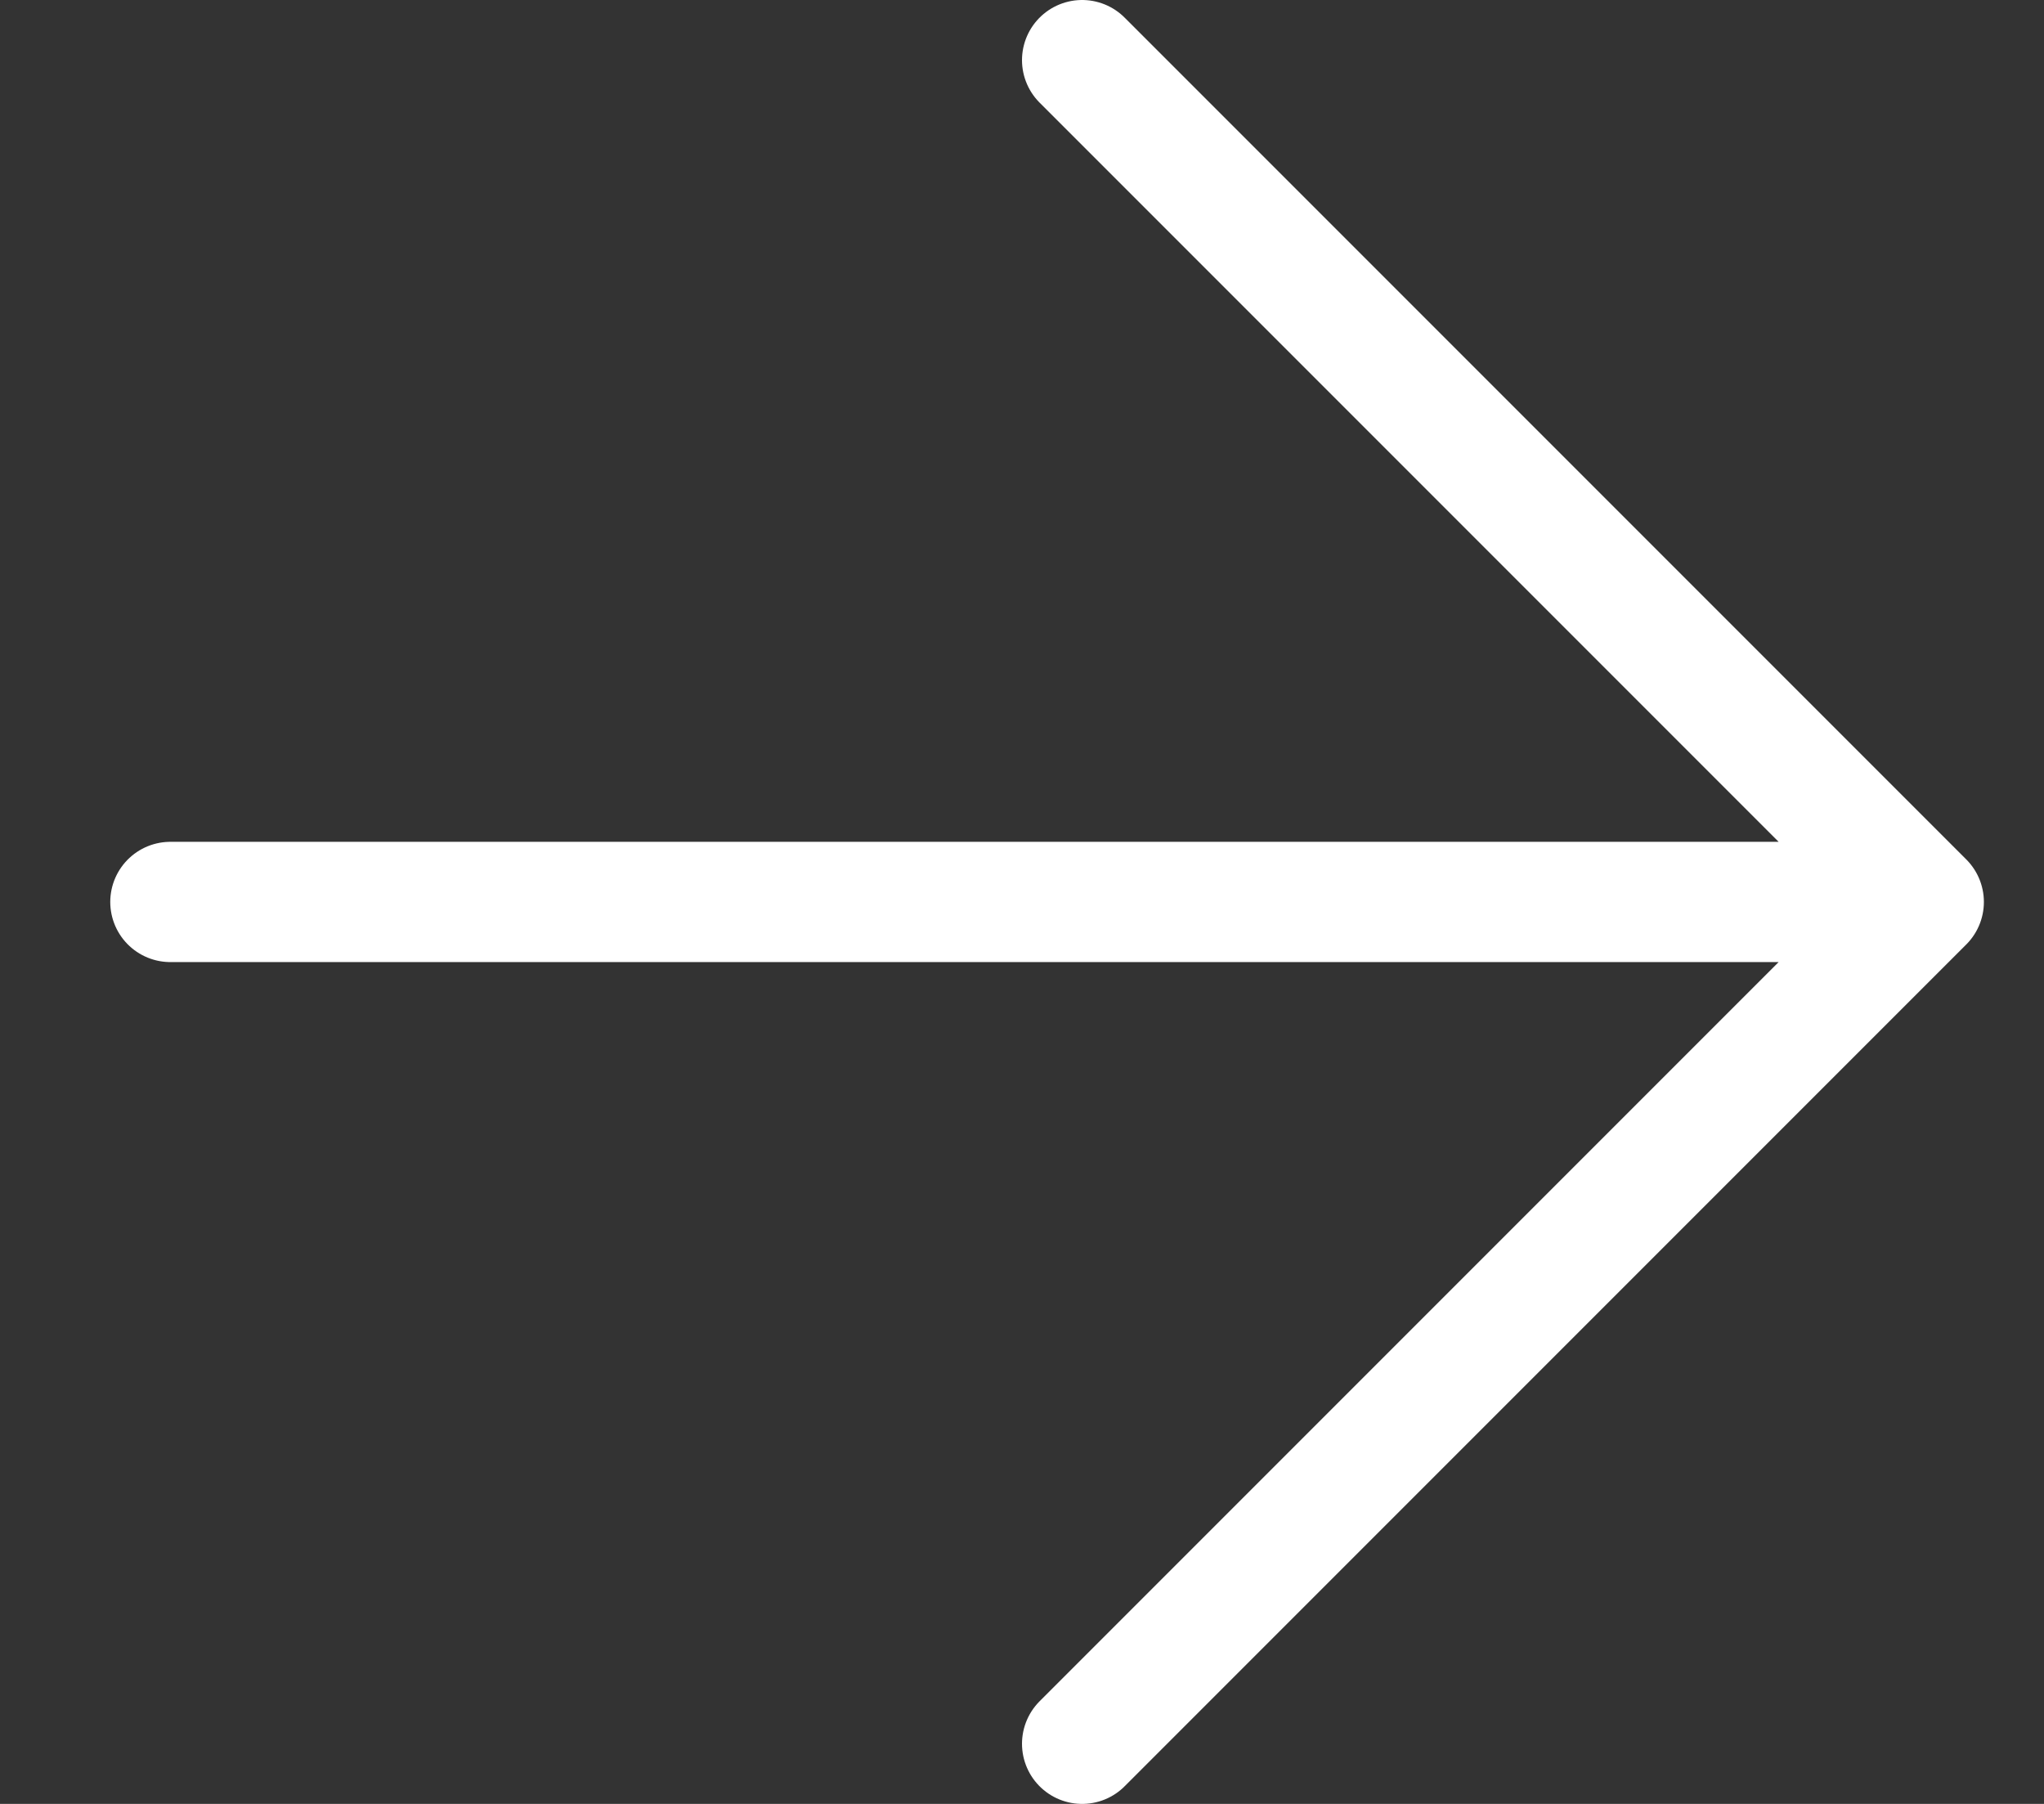 <svg width="17" height="15" viewBox="0 0 17 15" fill="none" xmlns="http://www.w3.org/2000/svg">
<rect x="0" y="0" width="17" height="15" fill="#333333" stroke="none"/>
<path d="M1.417 7.5H16M16 7.5L9 0.5M16 7.5L9 14.5" stroke="white" stroke-linecap="round" stroke-linejoin="round"/>
</svg>
